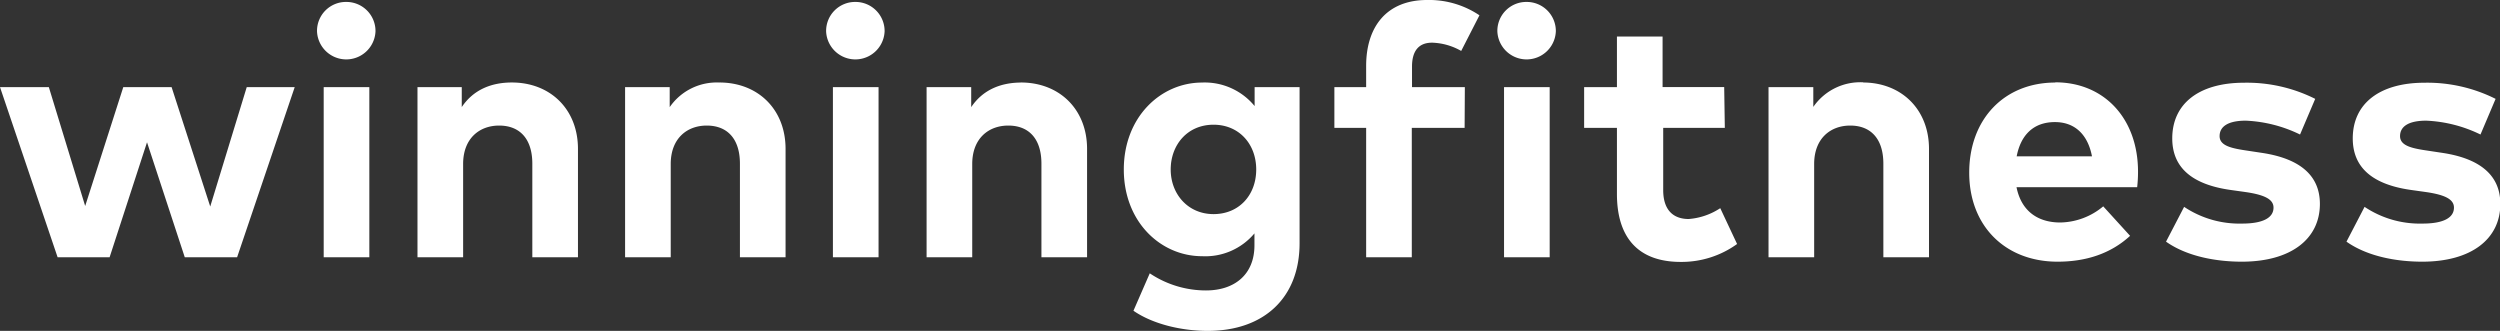 <svg viewBox="0 0 438.22 58" xmlns="http://www.w3.org/2000/svg" data-name="Vrstva 1" id="Vrstva_1"><rect x="0" y="0" width="438.22" height="58" fill="#333333" stroke="none"/><defs><style>.cls-1{fill:#fff;}</style></defs><title>WF_LOGO_BILÉ</title><path d="M437.45,17.33A26.72,26.72,0,0,0,425,14.5c-7.85,0-12.59,3.63-12.59,9.76,0,5.08,3.41,8.1,10.31,9.05l2.43.34c3.45.49,5,1.29,5,2.74,0,1.75-1.78,2.8-5.51,2.8a17.41,17.41,0,0,1-10.16-2.93l-3.17,6.1c3.88,2.74,9.2,3.51,13.27,3.51,8.65,0,13.7-4,13.7-10.13,0-5.05-3.61-7.94-10.07-8.93l-2.65-.4c-2.71-.4-4.86-.83-4.86-2.55s1.54-2.71,4.59-2.71a24,24,0,0,1,9.51,2.43Zm-31.62,0a26.69,26.69,0,0,0-12.47-2.83c-7.85,0-12.59,3.63-12.59,9.76,0,5.08,3.42,8.1,10.32,9.05l2.43.34c3.45.49,5,1.29,5,2.74,0,1.75-1.78,2.8-5.51,2.8a17.44,17.44,0,0,1-10.16-2.93l-3.17,6.1c3.88,2.74,9.21,3.51,13.27,3.51,8.65,0,13.7-4,13.7-10.13,0-5.05-3.6-7.94-10.07-8.93l-2.64-.4c-2.71-.4-4.87-.83-4.87-2.55s1.54-2.71,4.59-2.71a24,24,0,0,1,9.51,2.43ZM360.21,21.4c3.45,0,5.75,2.15,6.49,6H353.5c.71-3.7,2.92-6,6.71-6m.06-6.93c-8.93,0-15.09,6.4-15.09,15.79s6.35,15.61,15.49,15.61c5,0,9.33-1.42,12.71-4.53l-4.71-5.17A12,12,0,0,1,361.13,39c-3.79,0-6.8-1.88-7.66-6.19h21.15a23.73,23.73,0,0,0,.15-2.71c0-9.3-5.91-15.67-14.5-15.67m-33.65,0a10,10,0,0,0-8.77,4.31V15.27H310V45.1h8V28.75c0-4.49,2.87-6.74,6.32-6.74,3.66,0,5.81,2.37,5.81,6.68V45.1h8v-19c0-6.93-4.84-11.64-11.61-11.64m-24.29.8h-10.8V6.4h-8v8.87h-5.75v7.14h5.75V34c0,7.72,3.79,11.91,11.18,11.91a16.62,16.62,0,0,0,9.88-3.14l-2.95-6.28A11.66,11.66,0,0,1,296,38.39c-2.49,0-4.46-1.36-4.46-5.08V22.41h10.8ZM267.58.34a5.07,5.07,0,0,0-5.11,5.17,5.13,5.13,0,0,0,10.25,0A5.1,5.1,0,0,0,267.58.34m4.06,14.93h-8V45.1h8Zm-14.87,0h-9.26v-3.6c0-2.77,1.2-4.19,3.51-4.19a10.89,10.89,0,0,1,5.11,1.45l3.2-6.25A15.84,15.84,0,0,0,250.15,0c-7,0-10.68,4.59-10.68,11.57v3.7H233.9v7.14h5.57V45.1h8V22.41h9.26Z" class="cls-1"></path><path d="M212.72,21.86c4.46,0,7.48,3.38,7.48,7.85s-3,7.82-7.48,7.82-7.51-3.51-7.51-7.82,2.92-7.85,7.51-7.85m-2-7.39c-7.27,0-13.73,6.06-13.73,15.24s6.46,15.2,13.73,15.2a11.23,11.23,0,0,0,9.17-4V43c0,5.14-3.51,7.91-8.49,7.91a17.68,17.68,0,0,1-9.86-3l-2.86,6.56C202,56.77,207,58,211.7,58c9.85,0,16.1-5.79,16.1-15.36V15.27h-7.88v3.32a11.31,11.31,0,0,0-9.23-4.12m-31.68,0c-3.39,0-6.65,1.14-8.77,4.31V15.27h-7.82V45.1h8V28.75c0-4.49,2.87-6.74,6.32-6.74,3.66,0,5.81,2.37,5.81,6.68V45.1h8v-19c0-6.93-4.84-11.64-11.61-11.64M149.92.34a5.08,5.08,0,0,0-5.11,5.17,5.13,5.13,0,0,0,10.25,0A5.1,5.1,0,0,0,149.92.34M154,15.27h-8V45.1h8Zm-27.84-.8a10,10,0,0,0-8.77,4.31V15.27h-7.82V45.1h8V28.75c0-4.49,2.86-6.74,6.31-6.74,3.66,0,5.82,2.37,5.82,6.68V45.1h8v-19c0-6.93-4.83-11.64-11.61-11.64m-36.38,0c-3.39,0-6.65,1.14-8.77,4.31V15.27H73.18V45.1h8V28.75c0-4.49,2.86-6.74,6.31-6.74,3.66,0,5.82,2.37,5.82,6.68V45.1h8v-19c0-6.93-4.83-11.64-11.6-11.64M60.68.34a5.07,5.07,0,0,0-5.11,5.17,5.13,5.13,0,0,0,10.25,0A5.1,5.1,0,0,0,60.68.34m4.06,14.93h-8V45.1h8Zm-34.66,0H21.61L14.93,36.11,8.56,15.27H0L10.1,45.1h9.11l6.56-20.16L32.39,45.1h9.17l10.1-29.83H43.25L36.85,36.2Z" class="cls-1"></path></svg>